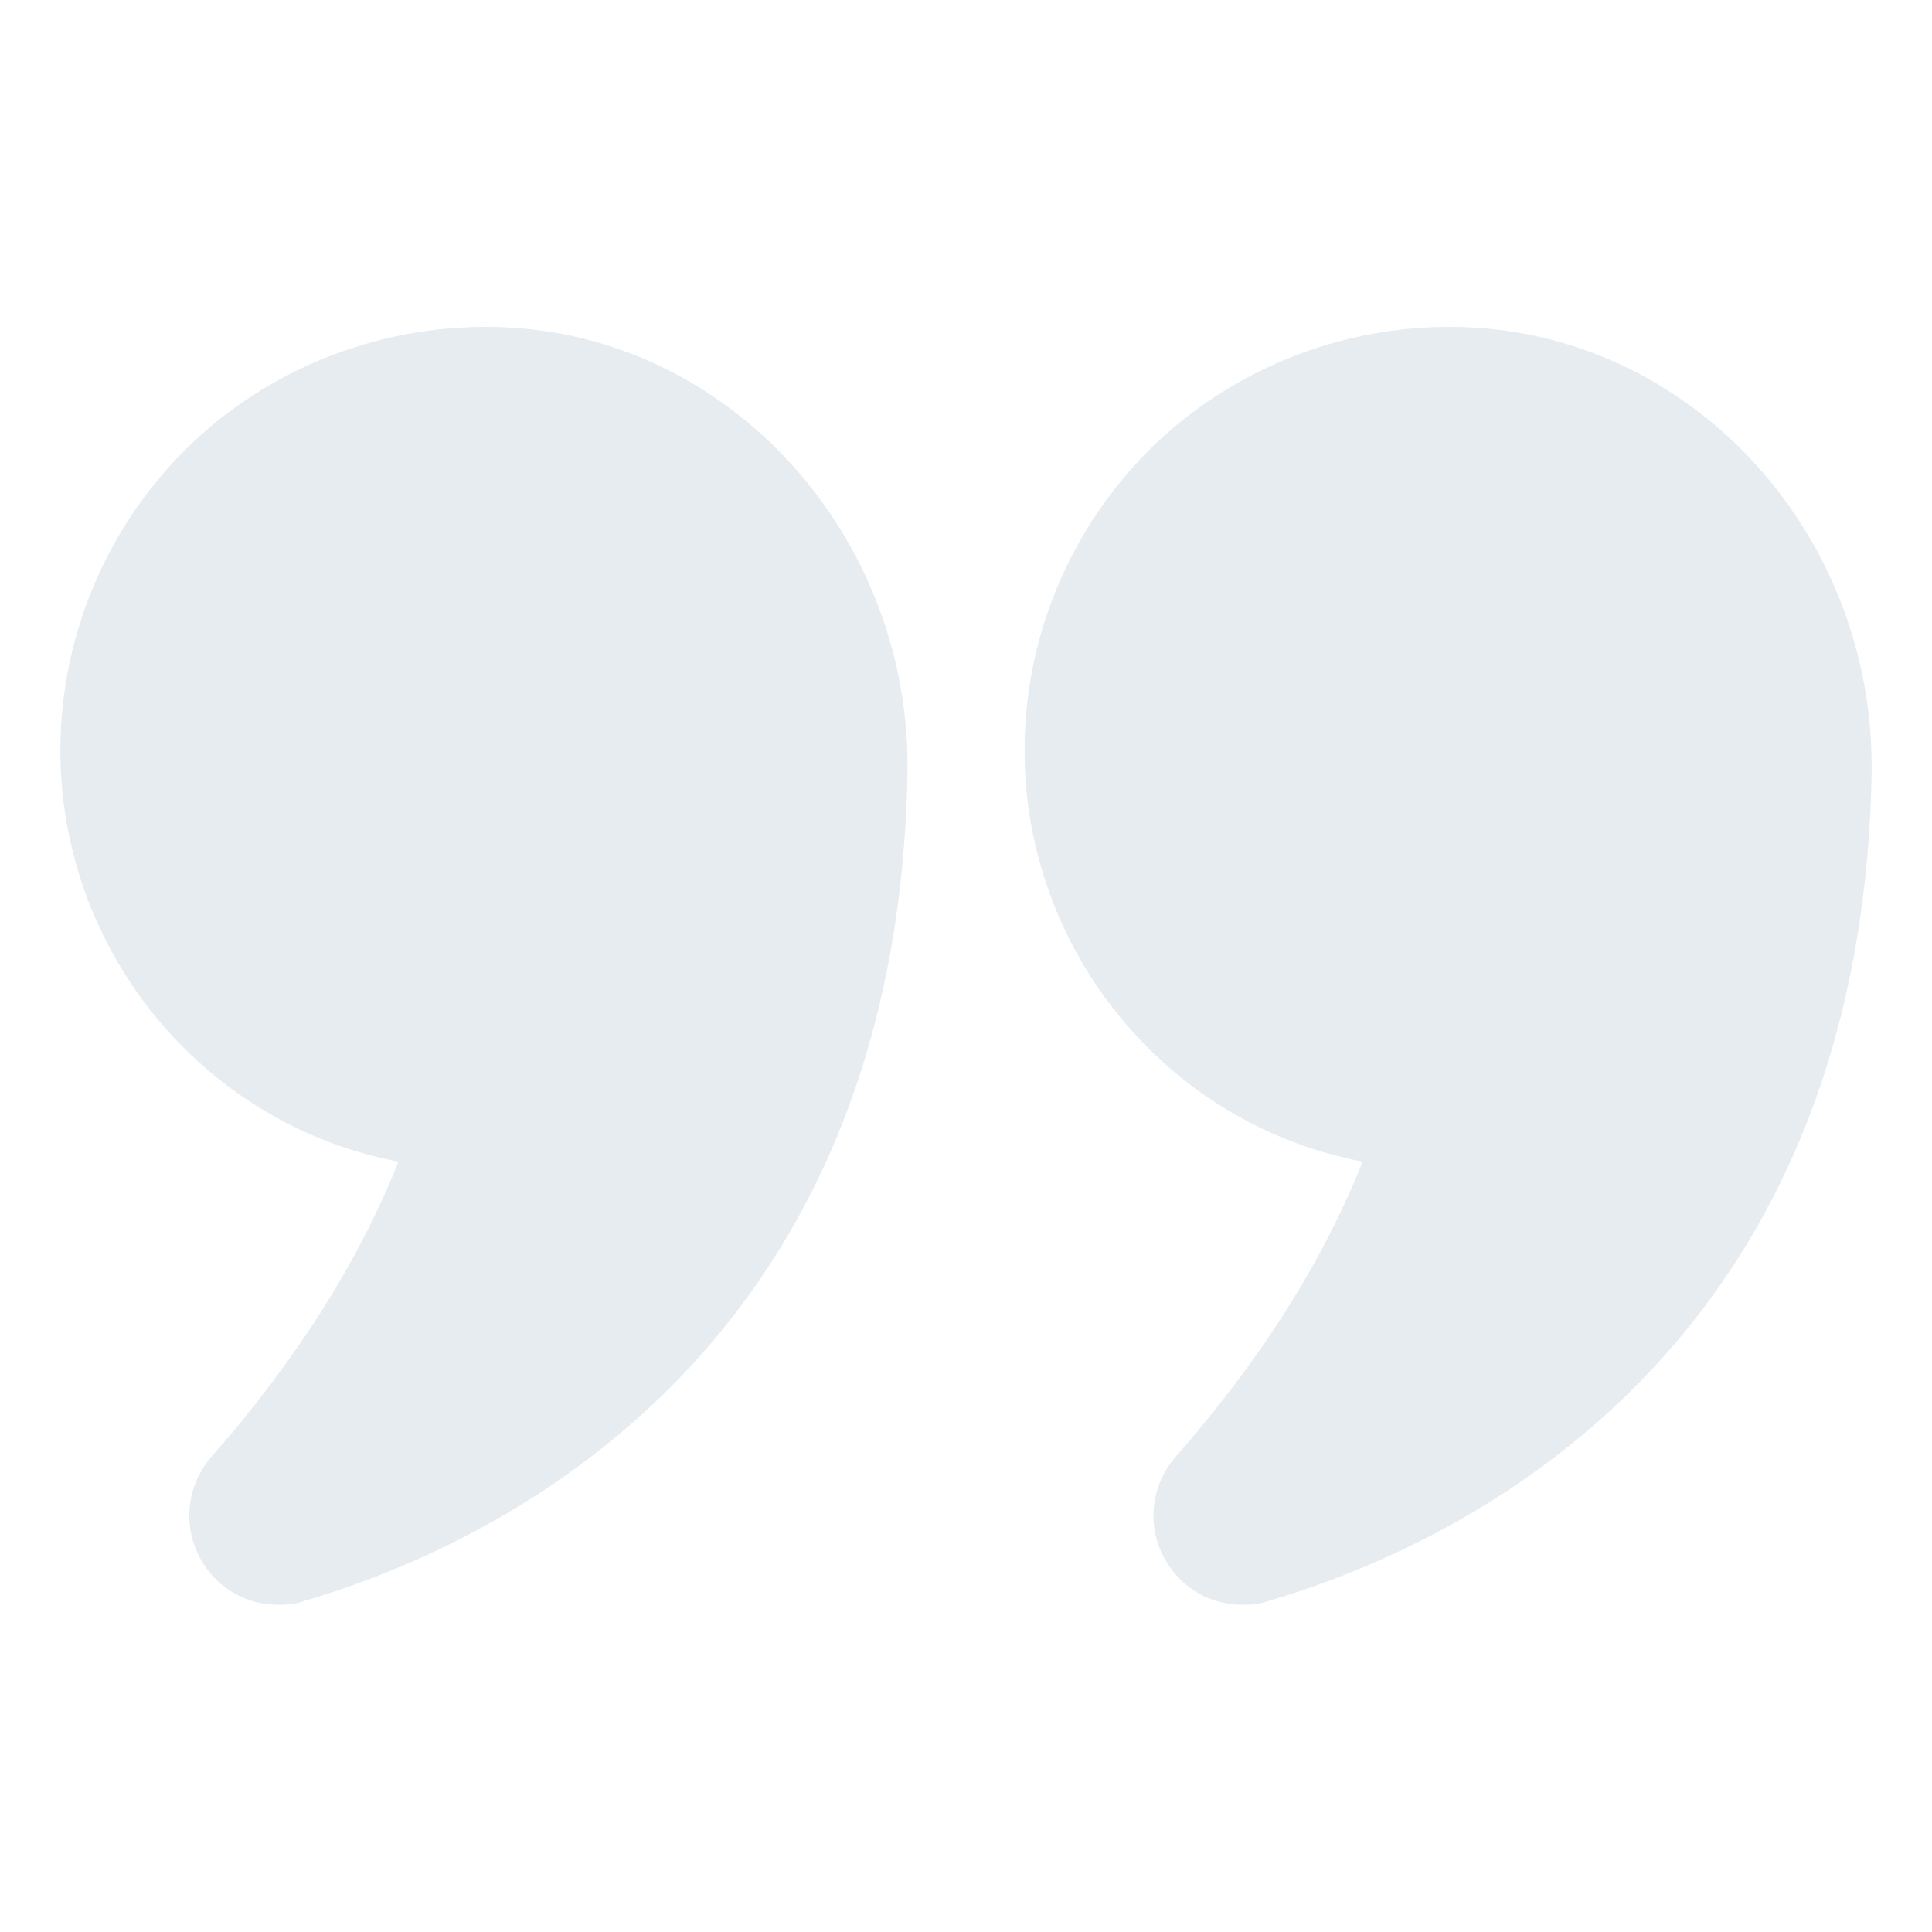 <?xml version="1.0" encoding="UTF-8"?> <svg xmlns="http://www.w3.org/2000/svg" width="512" height="512" viewBox="0 0 512 512" fill="none"><g opacity="0.3"><path d="M105.6 307.84C95.04 334.4 78.4 360.64 56.16 385.92C49.12 393.92 48.16 405.44 53.92 414.4C58.4 421.44 65.76 425.28 73.76 425.28C76 425.28 78.24 425.12 80.48 424.32C127.52 410.56 237.44 361.76 240.48 205.28C241.6 144.96 197.44 93.12 140 87.2C108.16 84 76.48 94.4 52.96 115.52C41.327 126.07 32.03 138.936 25.665 153.292C19.3 167.648 16.008 183.176 16 198.88C16 251.68 53.44 297.92 105.6 307.84ZM395.36 87.2C363.68 84 332 94.4 308.48 115.52C296.847 126.069 287.549 138.935 281.183 153.291C274.818 167.647 271.527 183.176 271.52 198.88C271.52 251.68 308.96 297.92 361.12 307.84C350.56 334.4 333.92 360.64 311.68 385.92C304.64 393.92 303.68 405.44 309.44 414.4C313.92 421.44 321.28 425.28 329.28 425.28C331.52 425.28 333.76 425.12 336 424.32C383.04 410.56 492.96 361.76 496 205.28V203.04C496 143.68 452.32 93.12 395.36 87.2Z" fill="#ACBECD"></path></g></svg> 